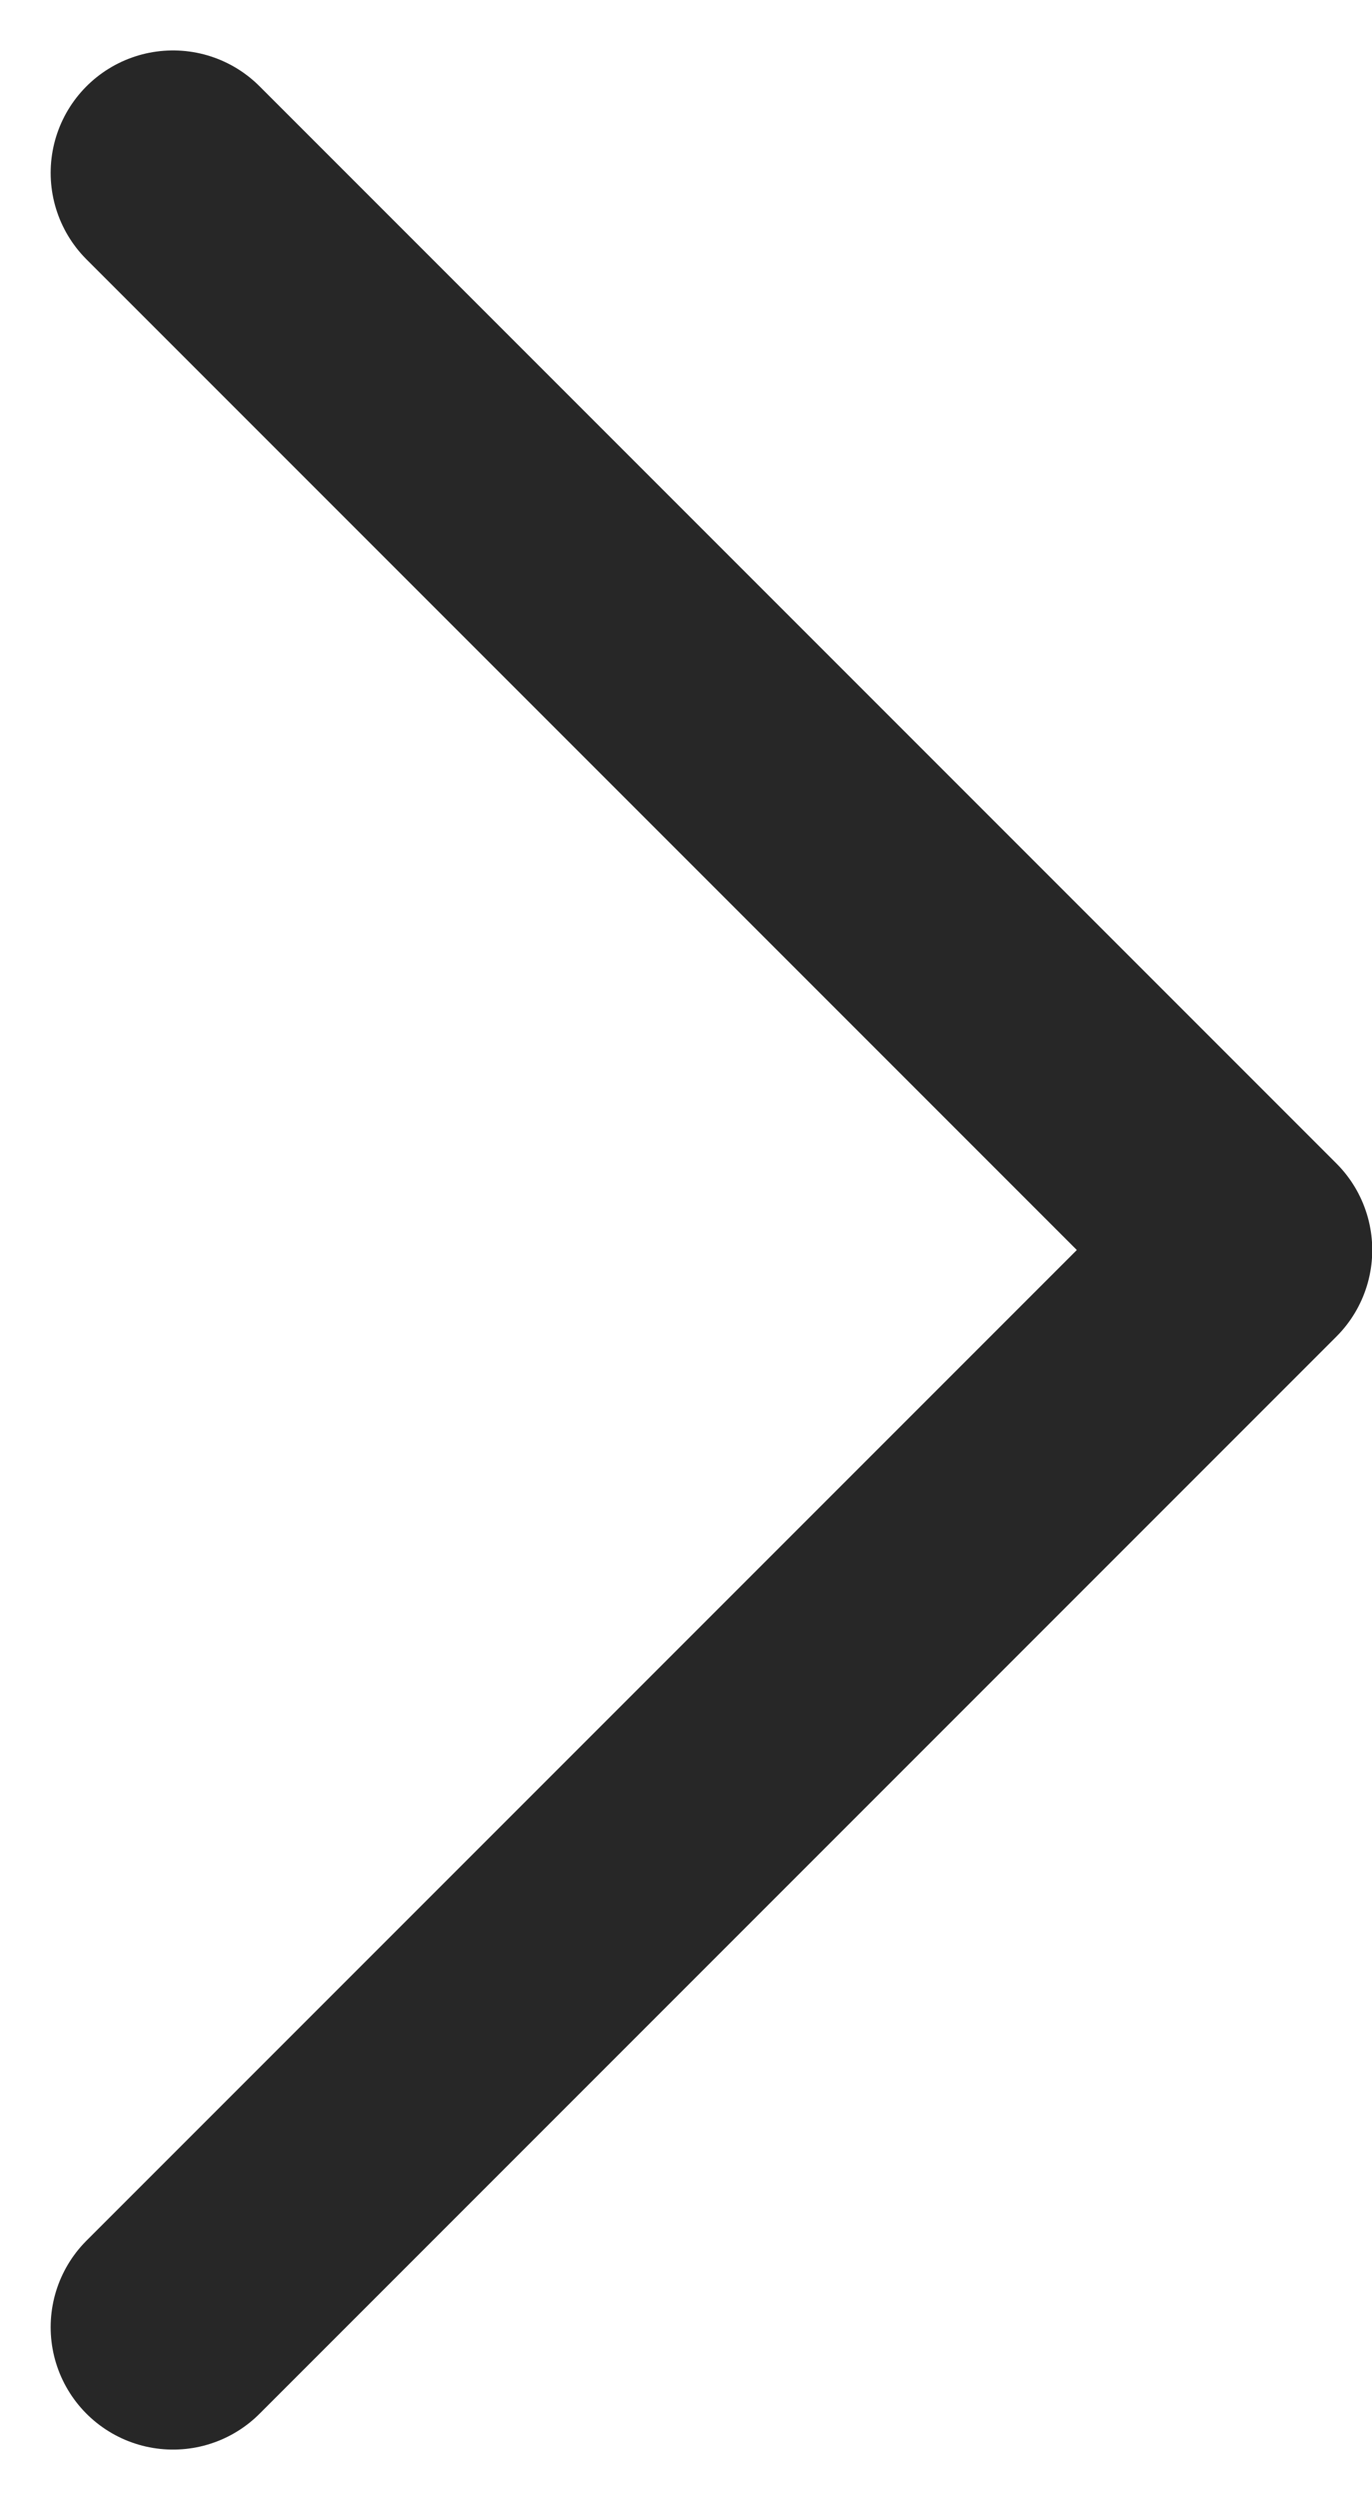 <svg xmlns="http://www.w3.org/2000/svg" width="5.606" height="10.211" viewBox="0 0 5.606 10.211">
  <g id="Group_1498" data-name="Group 1498" transform="translate(18.01 -10.094) rotate(90)">
    <path id="Path_20" data-name="Path 20" d="M263,153.973l4.4,4.4-4.4,4.4" transform="translate(-143.173 280.303) rotate(-90)" fill="none" stroke="#272727" stroke-linecap="round" stroke-linejoin="round" stroke-width="1" fill-rule="evenodd"/>
  </g>
</svg>
